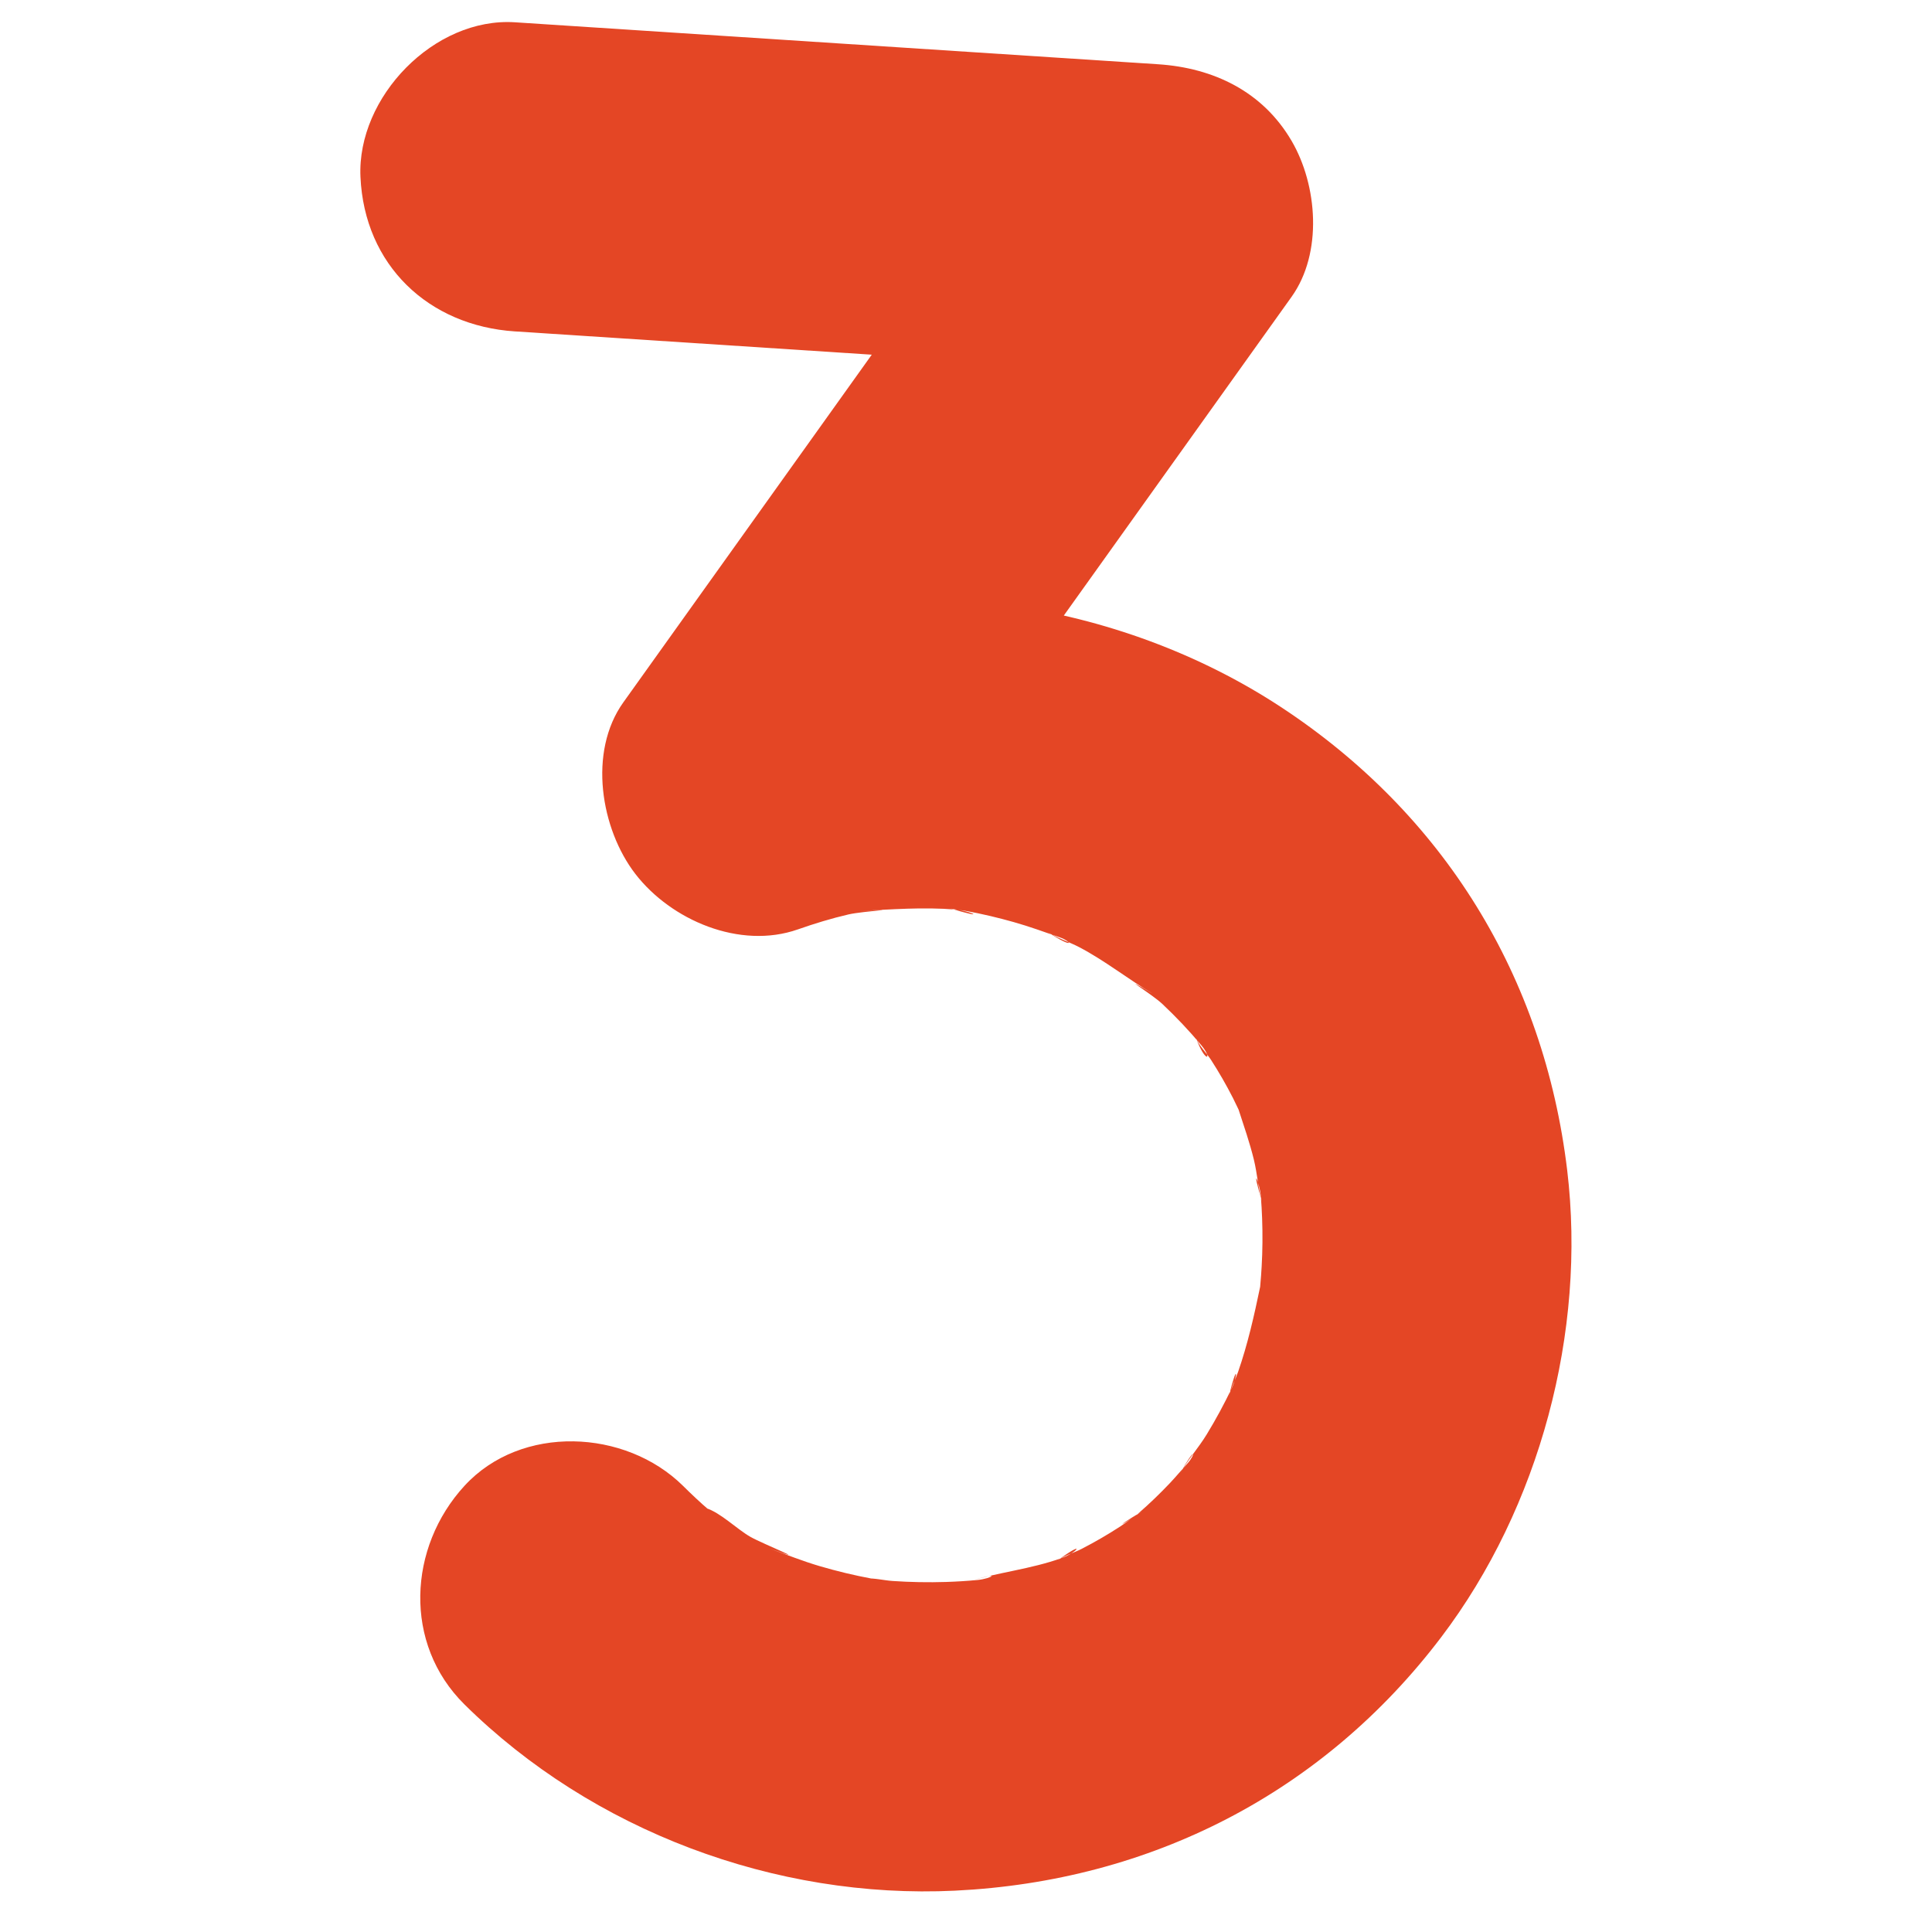 <?xml version="1.0" encoding="UTF-8"?>
<svg id="Layer_1" data-name="Layer 1" xmlns="http://www.w3.org/2000/svg" viewBox="0 0 75 75">
  <defs>
    <style>
      .cls-1 {
        fill: #e44625;
      }
    </style>
  </defs>
  <path class="cls-1" d="M19.992,12.865c8.321.543,16.643,1.086,24.964,1.629l-5.181-9.028c-5.192,7.266-10.384,14.533-15.577,21.799-1.38,1.931-.874,4.925.469,6.664,1.382,1.789,4.05,2.942,6.307,2.15.646-.227,1.298-.426,1.965-.581.562-.131,2.4-.229.416-.133,1.255-.061,2.479-.159,3.737-.056.589.048,1.322.419-.24-.056.204.062.469.076.673.114.616.114,1.227.258,1.83.429.606.171,1.192.385,1.786.592.47.164.591.485-.484-.214.369.24.84.387,1.233.592,1.018.532,1.902,1.247,2.882,1.824-1.553-.914-.076-.017.346.38.537.505,1.044,1.041,1.517,1.606.46.549.162.725-.204-.277.101.277.417.592.579.843.309.479.594.974.853,1.482.13.254.245.514.369.771.353.731-.524-1.473-.153-.329.211.65.433,1.286.596,1.951.133.544.168,1.135.329,1.668-.474-1.566-.106-.831-.058-.242.023.283.038.567.049.851.023.625.018,1.252-.018,1.877-.013.227-.029.455-.05.682-.151,1.681.212-.962-.008.1-.233,1.121-.481,2.224-.858,3.308-.109.313-.283.639-.362.959.347-1.409.356-.83.122-.34-.294.616-.618,1.216-.973,1.798-.321.527-.756,1.012-1.051,1.548.639-1.163.617-.763.302-.417-.229.251-.446.513-.68.761-.39.412-.8.807-1.228,1.179-.364.317-1.255.77.148-.082-.292.177-.567.405-.854.592-.482.314-.981.602-1.492.866-.284.147-.677.26-.931.448,1.1-.813.791-.32.155-.091-1.205.433-2.467.554-3.674.924,1.432-.439.964-.122.394-.07-.402.037-.805.062-1.209.075-.692.022-1.386.009-2.078-.038-.328-.022-.709-.118-1.035-.097l.908.121c-.228-.035-.456-.073-.683-.116-.68-.127-1.354-.289-2.018-.484-.666-.195-1.302-.453-1.954-.686,1.829.654-.247-.173-.735-.45-.533-.303-1.163-.945-1.736-1.12l.665.521c-.181-.143-.358-.289-.533-.439-.351-.301-.686-.618-1.014-.943-2.235-2.209-6.284-2.398-8.485,0-2.188,2.383-2.385,6.128,0,8.485,4.964,4.905,12.071,7.568,19.043,7.23,7.589-.368,14.289-3.792,18.878-9.845,3.817-5.034,5.64-11.854,4.887-18.125-.902-7.506-4.783-13.823-11.123-17.985-6.286-4.126-14.791-5.437-21.93-2.932l6.776,8.814c5.192-7.266,10.384-14.533,15.577-21.799,1.216-1.701,1.008-4.334,0-6.057-1.122-1.916-3.03-2.831-5.181-2.972-8.321-.543-16.643-1.086-24.964-1.629-3.138-.205-6.139,2.906-6,6,.153,3.426,2.638,5.781,6,6h0Z"/>
</svg>